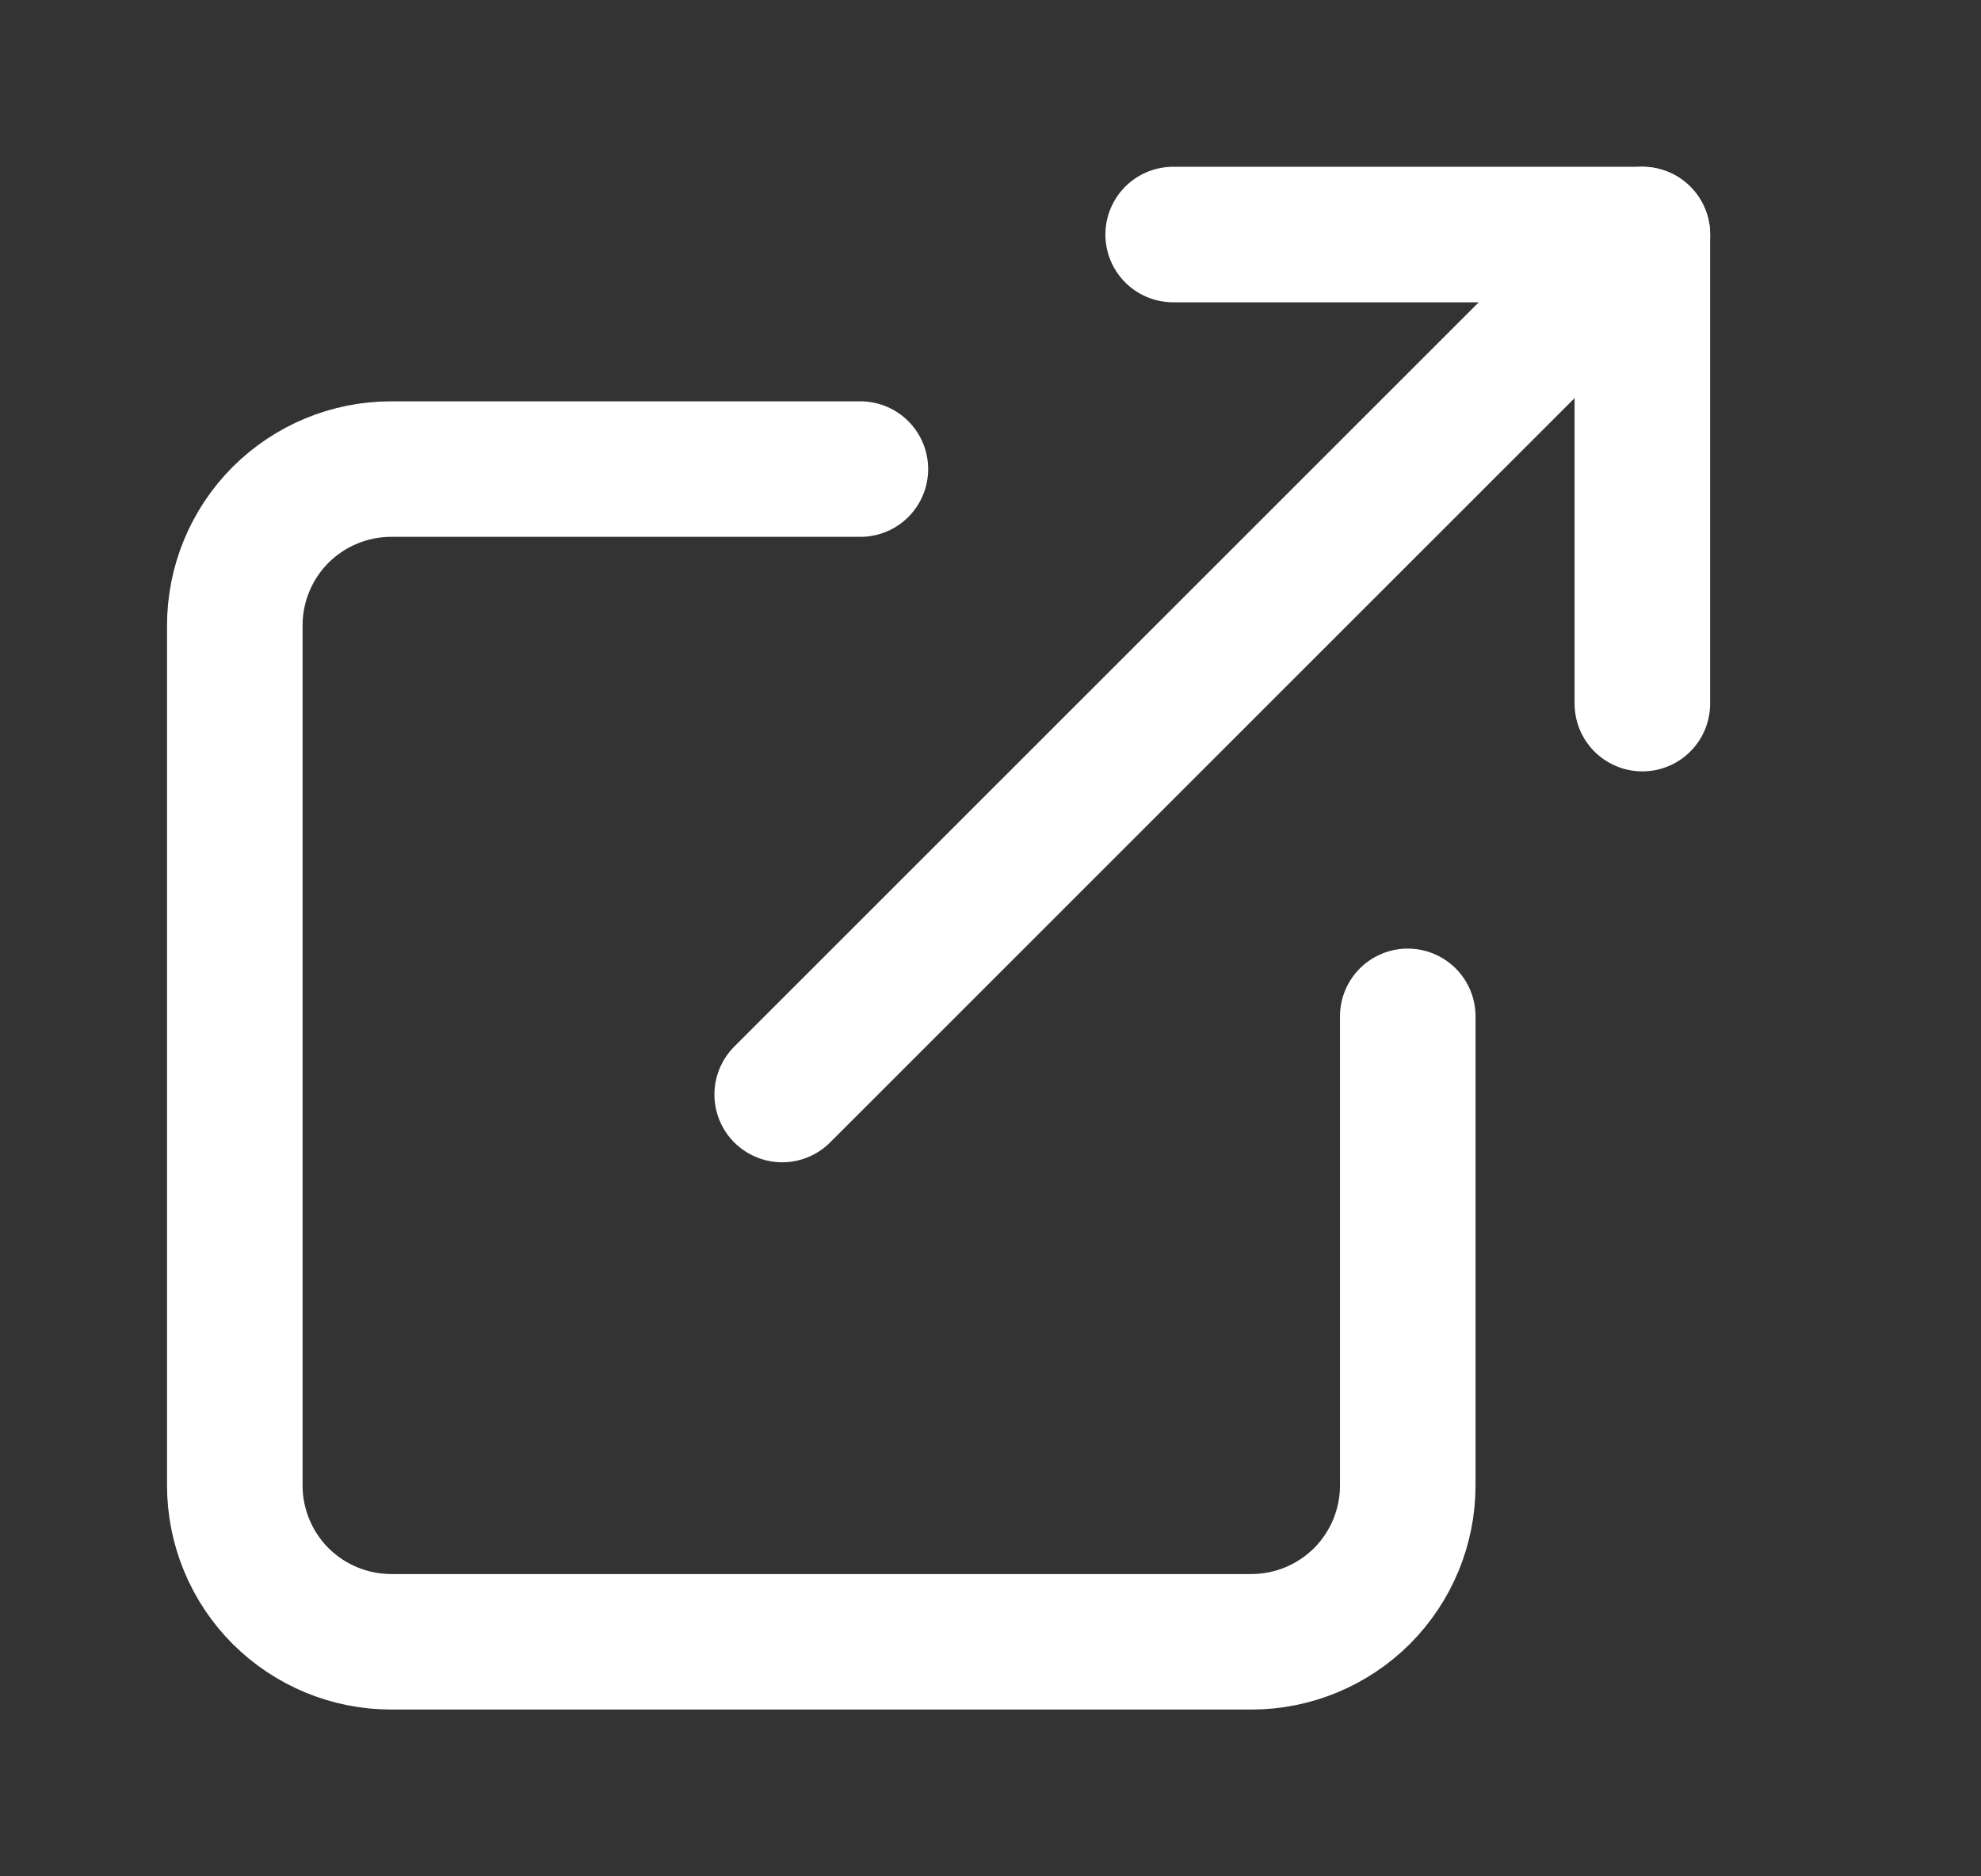 <svg width="19" height="18" viewBox="0 0 19 18" fill="none" xmlns="http://www.w3.org/2000/svg">
<rect x="0" y="0" width="19" height="18" fill="#333333" stroke="none"/>
<path d="M13.502 9.75V14.25C13.502 14.648 13.344 15.029 13.063 15.311C12.781 15.592 12.4 15.75 12.002 15.75H3.752C3.354 15.75 2.973 15.592 2.691 15.311C2.41 15.029 2.252 14.648 2.252 14.25V6C2.252 5.602 2.41 5.221 2.691 4.939C2.973 4.658 3.354 4.5 3.752 4.5H8.252" stroke="white" stroke-width="1.3" stroke-linecap="round" stroke-linejoin="round"/>
<path d="M11.252 2.25H15.752V6.75" stroke="white" stroke-width="1.3" stroke-linecap="round" stroke-linejoin="round"/>
<path d="M7.502 10.5L15.752 2.25" stroke="white" stroke-width="1.3" stroke-linecap="round" stroke-linejoin="round"/>
</svg>
